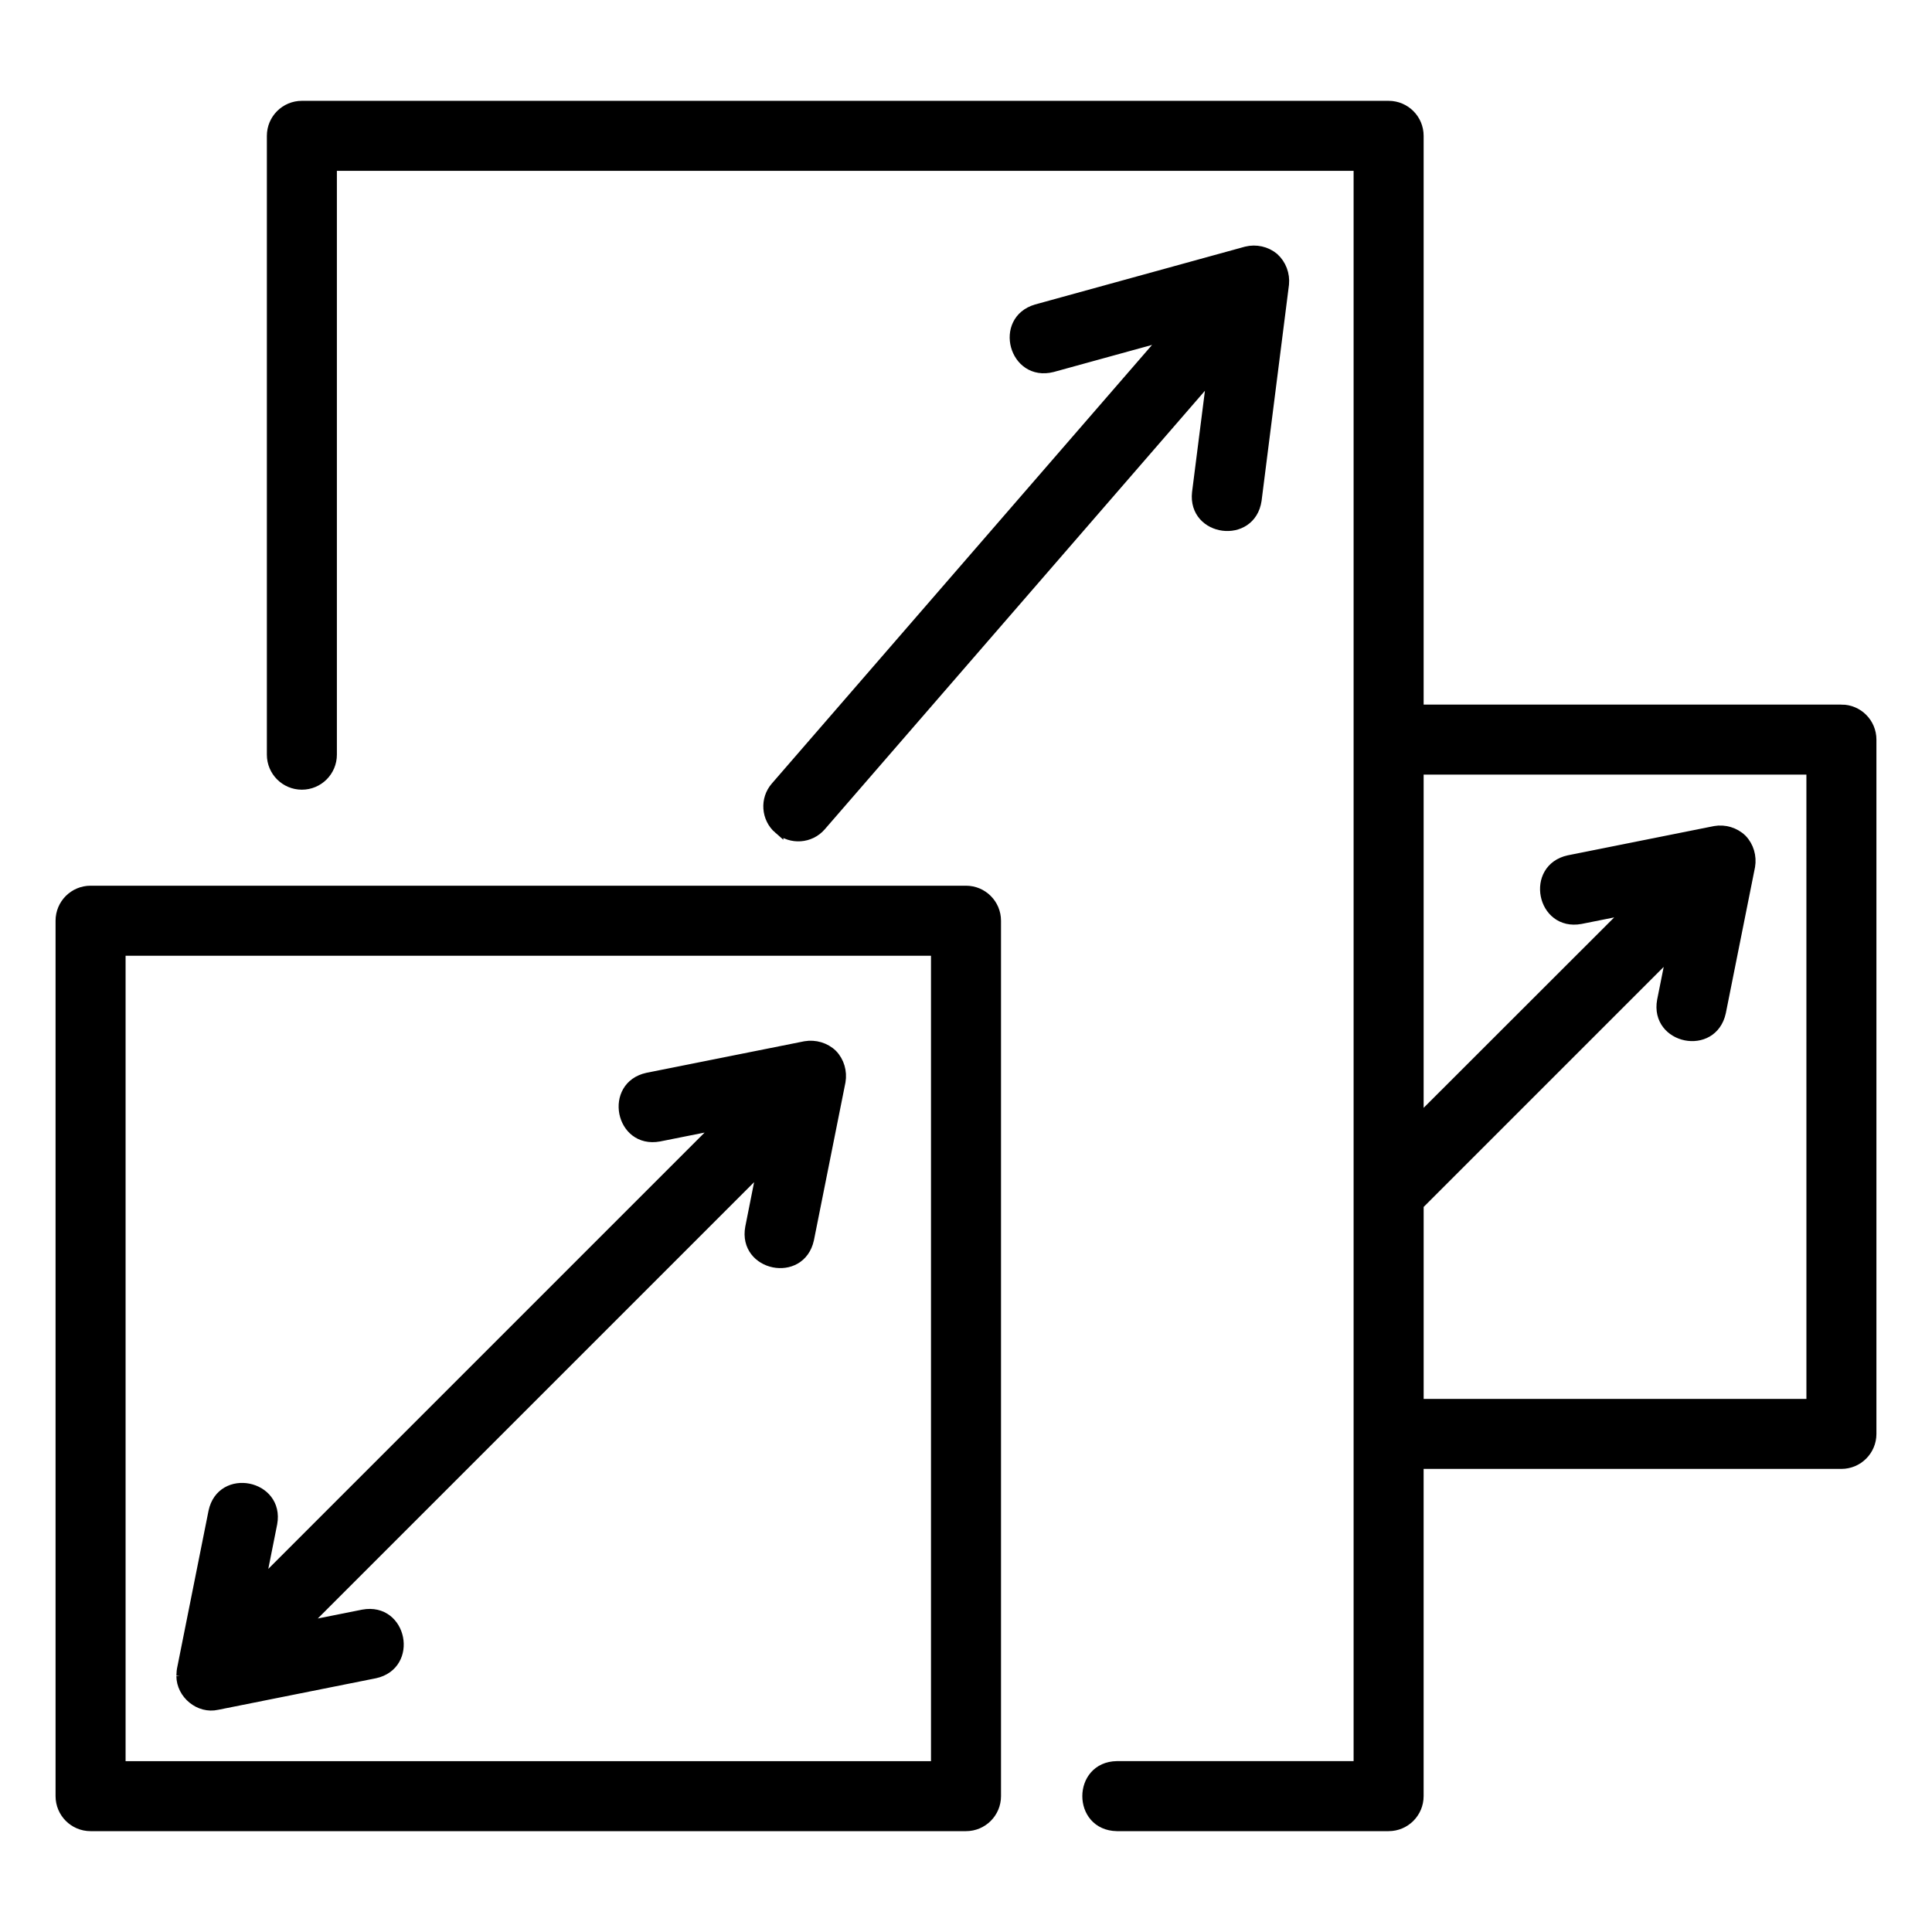 <?xml version="1.0" encoding="UTF-8"?> <svg xmlns="http://www.w3.org/2000/svg" viewBox="0 0 100 100" fill-rule="evenodd"><path d="m50 46.094h-45.312c-0.863 0-1.562 0.699-1.562 1.562v45.312c0 0.863 0.699 1.562 1.562 1.562h45.312c0.863 0 1.562-0.699 1.562-1.562v-45.312c0-0.863-0.699-1.562-1.562-1.562zm-1.562 45.312h-42.188v-42.188h42.188z" stroke-width="0.5" stroke="black"></path><path d="m95.312 36.719h-21.875v-29.688c0-0.863-0.699-1.562-1.562-1.562h-56.25c-0.863 0-1.562 0.699-1.562 1.562v32.031c0 0.863 0.699 1.562 1.562 1.562s1.562-0.699 1.562-1.562v-30.469h53.125v82.812h-12.5c-2.051 0.031-2.059 3.09 0 3.125h14.062c0.863 0 1.562-0.699 1.562-1.562v-17.188h21.875c0.863 0 1.562-0.699 1.562-1.562v-35.938c0-0.863-0.699-1.562-1.562-1.562zm-1.562 35.938h-20.312v-10.289l13.082-13.082-0.5 2.5c-0.371 2.012 2.621 2.629 3.062 0.613l1.512-7.559c0.086-0.508-0.066-1.039-0.426-1.41-0.371-0.359-0.902-0.516-1.41-0.426l-7.559 1.512c-2 0.434-1.414 3.434 0.613 3.062l2.5-0.5-10.875 10.867v-18.102h20.312z" stroke-width="0.5" stroke="black"></path><path d="m40.297 42.918c0.648 0.562 1.637 0.496 2.203-0.156 0 0 20.219-23.324 20.219-23.324l-0.77 6.059c-0.227 2.031 2.801 2.434 3.102 0.395l1.418-11.18c0.051-0.512-0.141-1.031-0.527-1.379-0.398-0.332-0.938-0.449-1.438-0.324l-10.863 2.992c-1.961 0.578-1.168 3.519 0.832 3.012l5.887-1.621-20.219 23.324c-0.566 0.648-0.496 1.637 0.156 2.203z" stroke-width="0.5" stroke="black"></path><path d="m9.379 86.75c0.004 0.941 0.938 1.715 1.863 1.504l8.168-1.633c2-0.434 1.418-3.434-0.613-3.062 0 0-3.109 0.621-3.109 0.621l23.75-23.75-0.617 3.106c-0.371 2.012 2.621 2.629 3.062 0.613l1.633-8.172c0.086-0.508-0.066-1.039-0.426-1.41-0.371-0.359-0.902-0.512-1.41-0.426l-8.172 1.633c-2 0.434-1.418 3.438 0.613 3.062 0 0 3.109-0.621 3.109-0.621l-23.75 23.75 0.621-3.109c0.371-2.019-2.637-2.621-3.062-0.613l-1.633 8.172c-0.02 0.109-0.016 0.223-0.027 0.336z" stroke-width="0.5" stroke="black"></path></svg> 